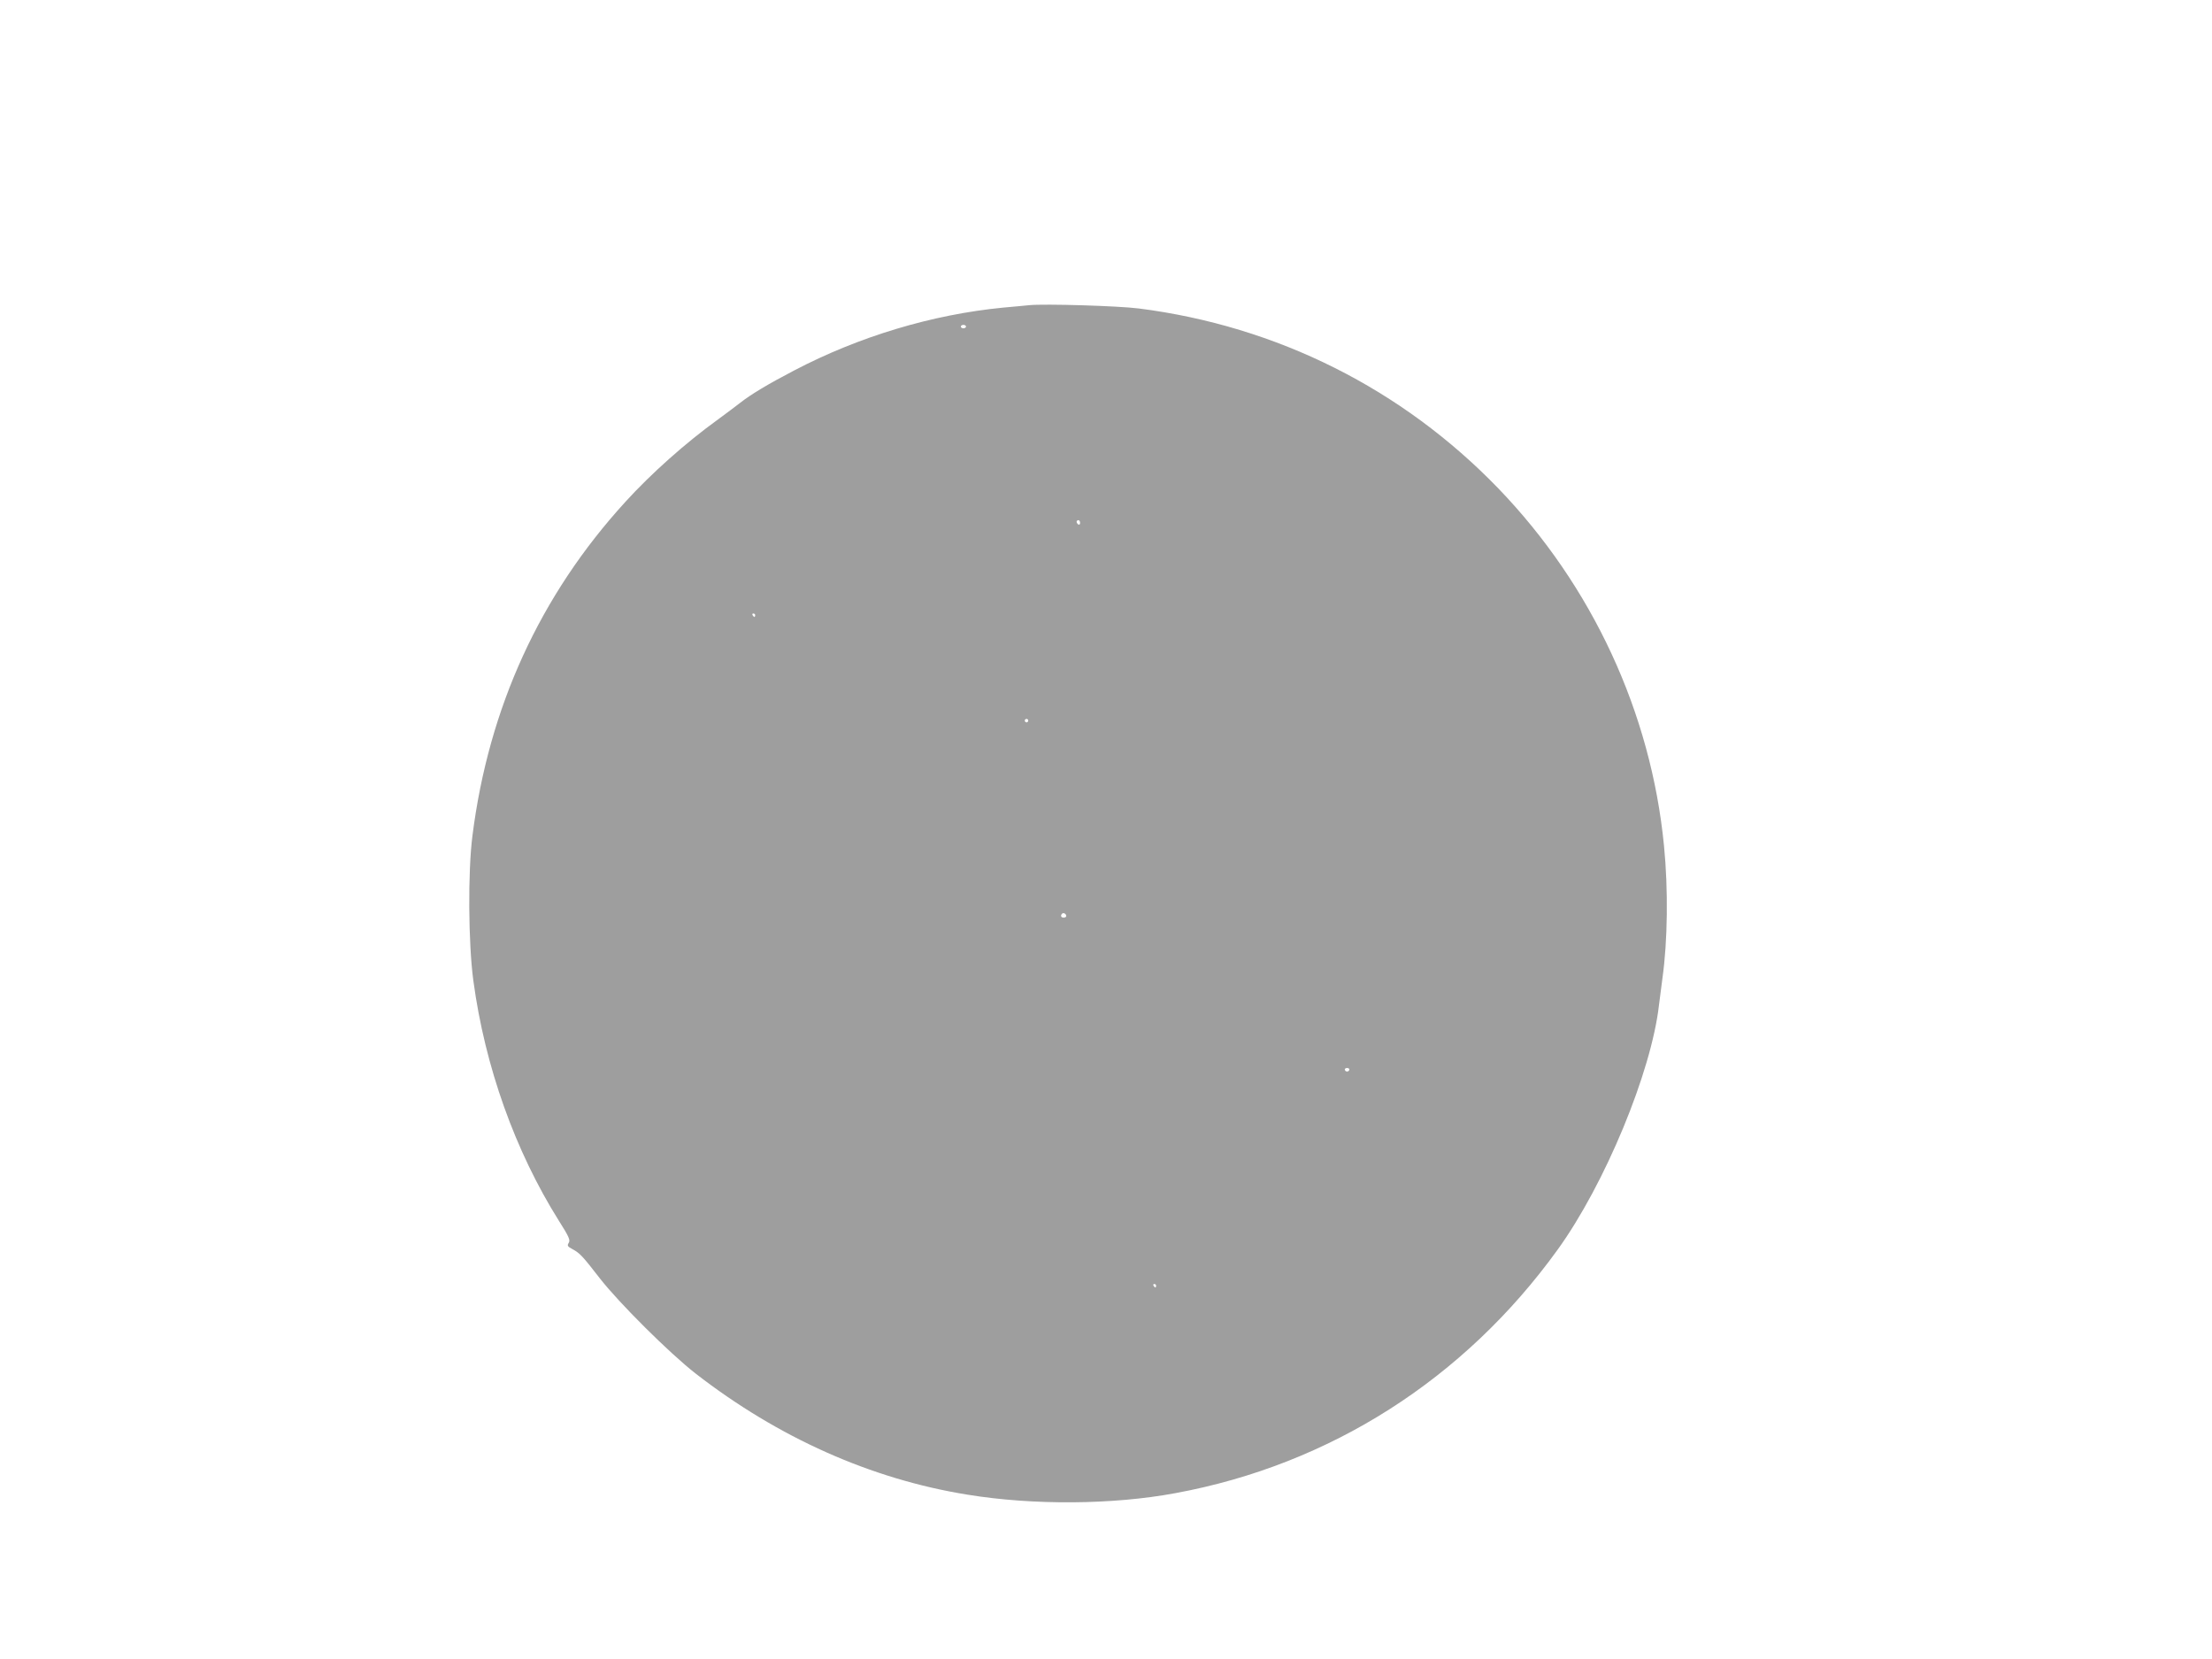 <?xml version="1.0" standalone="no"?>
<!DOCTYPE svg PUBLIC "-//W3C//DTD SVG 20010904//EN"
 "http://www.w3.org/TR/2001/REC-SVG-20010904/DTD/svg10.dtd">
<svg version="1.0" xmlns="http://www.w3.org/2000/svg"
 width="1280pt" height="960pt" viewBox="0 0 1280 960"
 preserveAspectRatio="xMidYMid meet">
<g transform="translate(0,960) scale(0.1,-0.1)"
fill="#9e9e9e" stroke="none">
<path d="M5955 7834 c-22 -2 -89 -9 -150 -14 -411 -40 -834 -167 -1210 -364
-150 -78 -251 -139 -312 -187 -27 -21 -84 -64 -128 -96 -187 -135 -387 -313
-537 -478 -493 -540 -790 -1189 -884 -1930 -27 -209 -24 -624 5 -839 67 -498
242 -987 495 -1390 59 -93 67 -112 57 -128 -10 -16 -7 -21 21 -36 43 -23 59
-40 158 -168 112 -144 405 -435 555 -552 478 -371 1015 -611 1573 -701 380
-62 841 -59 1205 9 894 165 1670 660 2210 1408 274 379 543 1029 587 1417 6
49 15 119 20 155 30 214 34 513 9 765 -75 771 -415 1504 -958 2068 -557 577
-1281 940 -2081 1042 -118 15 -545 28 -635 19z m-365 -124 c0 -5 -7 -10 -15
-10 -8 0 -15 5 -15 10 0 6 7 10 15 10 8 0 15 -4 15 -10z m660 -1136 c0 -8 -4
-12 -10 -9 -5 3 -10 10 -10 16 0 5 5 9 10 9 6 0 10 -7 10 -16z m-1880 -534 c0
-5 -2 -10 -4 -10 -3 0 -8 5 -11 10 -3 6 -1 10 4 10 6 0 11 -4 11 -10z m1580
-610 c0 -5 -4 -10 -10 -10 -5 0 -10 5 -10 10 0 6 5 10 10 10 6 0 10 -4 10 -10z
m220 -1131 c0 -5 -7 -9 -15 -9 -15 0 -20 12 -9 23 8 8 24 -1 24 -14z m1638
-890 c-2 -6 -8 -10 -13 -10 -5 0 -11 4 -13 10 -2 6 4 11 13 11 9 0 15 -5 13
-11z m-1118 -1249 c0 -5 -2 -10 -4 -10 -3 0 -8 5 -11 10 -3 6 -1 10 4 10 6 0
11 -4 11 -10z"/>
</g>
</svg>

